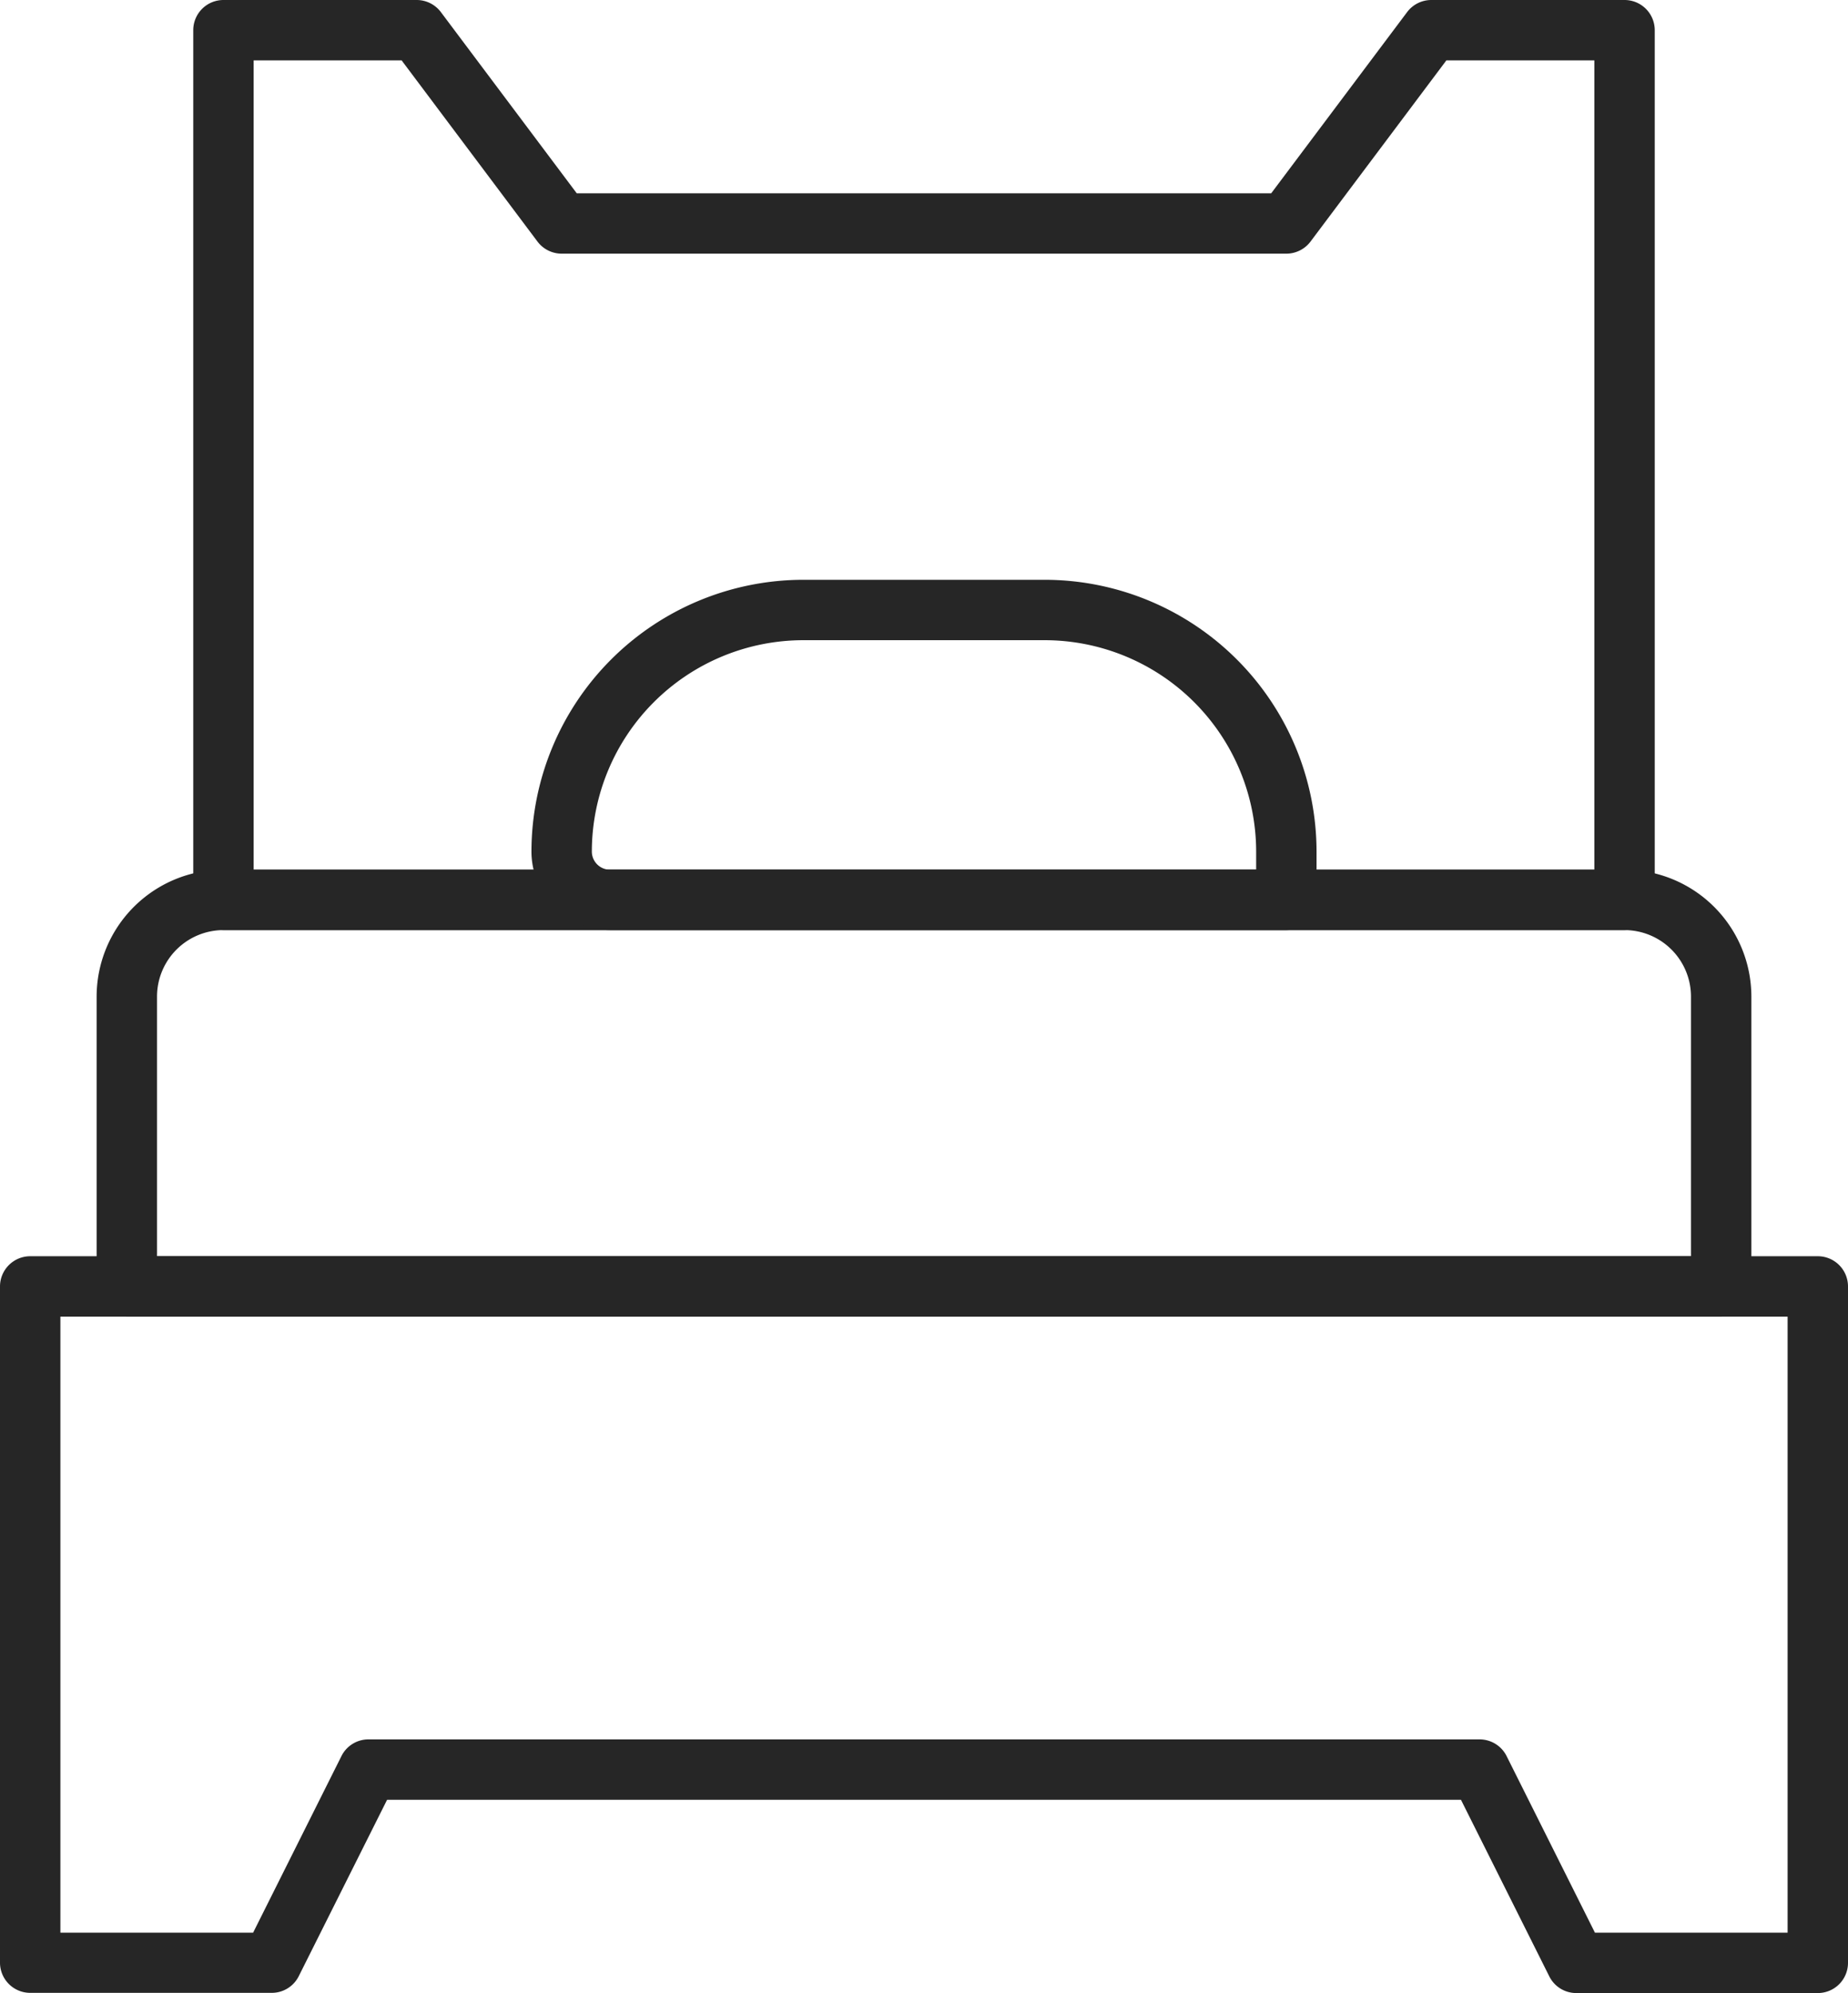 <?xml version="1.0" encoding="UTF-8"?> <svg xmlns="http://www.w3.org/2000/svg" xmlns:xlink="http://www.w3.org/1999/xlink" id="icon_babybett" width="38.25" height="41.25" viewBox="0 0 38.25 41.25"><defs><clipPath id="clip-path"><rect id="Rechteck_46" data-name="Rechteck 46" width="38.25" height="41.25" fill="none"></rect></clipPath></defs><g id="Gruppe_58" data-name="Gruppe 58" clip-path="url(#clip-path)"><path id="Pfad_75" data-name="Pfad 75" d="M33.625,19.25h-29A.625.625,0,0,1,4,18.625v-18A.625.625,0,0,1,4.625,0h4a.627.627,0,0,1,.5.25L11.937,4H26.312L29.125.25a.627.627,0,0,1,.5-.25h4a.625.625,0,0,1,.625.625v18a.625.625,0,0,1-.625.625M5.25,18H33V1.25H29.937L27.125,5a.627.627,0,0,1-.5.25h-15a.627.627,0,0,1-.5-.25L8.313,1.25H5.25Z" fill="#262626"></path><path id="Pfad_76" data-name="Pfad 76" d="M37.625,41.25h-5a.623.623,0,0,1-.558-.346L30.239,37.25H8.012L6.184,40.9a.625.625,0,0,1-.559.346h-5A.626.626,0,0,1,0,40.625v-14A.626.626,0,0,1,.625,26h37a.625.625,0,0,1,.625.625v14a.625.625,0,0,1-.625.625M33.012,40H37V27.25H1.25V40H5.239l1.828-3.654A.623.623,0,0,1,7.625,36h23a.625.625,0,0,1,.559.346Z" fill="#262626"></path><path id="Pfad_77" data-name="Pfad 77" d="M35.625,27.25h-33A.625.625,0,0,1,2,26.625v-6A2.629,2.629,0,0,1,4.625,18h29a2.629,2.629,0,0,1,2.625,2.625v6a.625.625,0,0,1-.625.625M3.25,26H35V20.625a1.377,1.377,0,0,0-1.375-1.375h-29A1.377,1.377,0,0,0,3.25,20.625Z" fill="#262626"></path><path id="Pfad_78" data-name="Pfad 78" d="M26.625,19.25h-14A1.627,1.627,0,0,1,11,17.625,5.631,5.631,0,0,1,16.625,12h5a5.631,5.631,0,0,1,5.625,5.625v1a.625.625,0,0,1-.625.625m-10-6a4.38,4.38,0,0,0-4.375,4.375.376.376,0,0,0,.375.375H26v-.375a4.38,4.38,0,0,0-4.375-4.375Z" fill="#262626"></path></g></svg> 